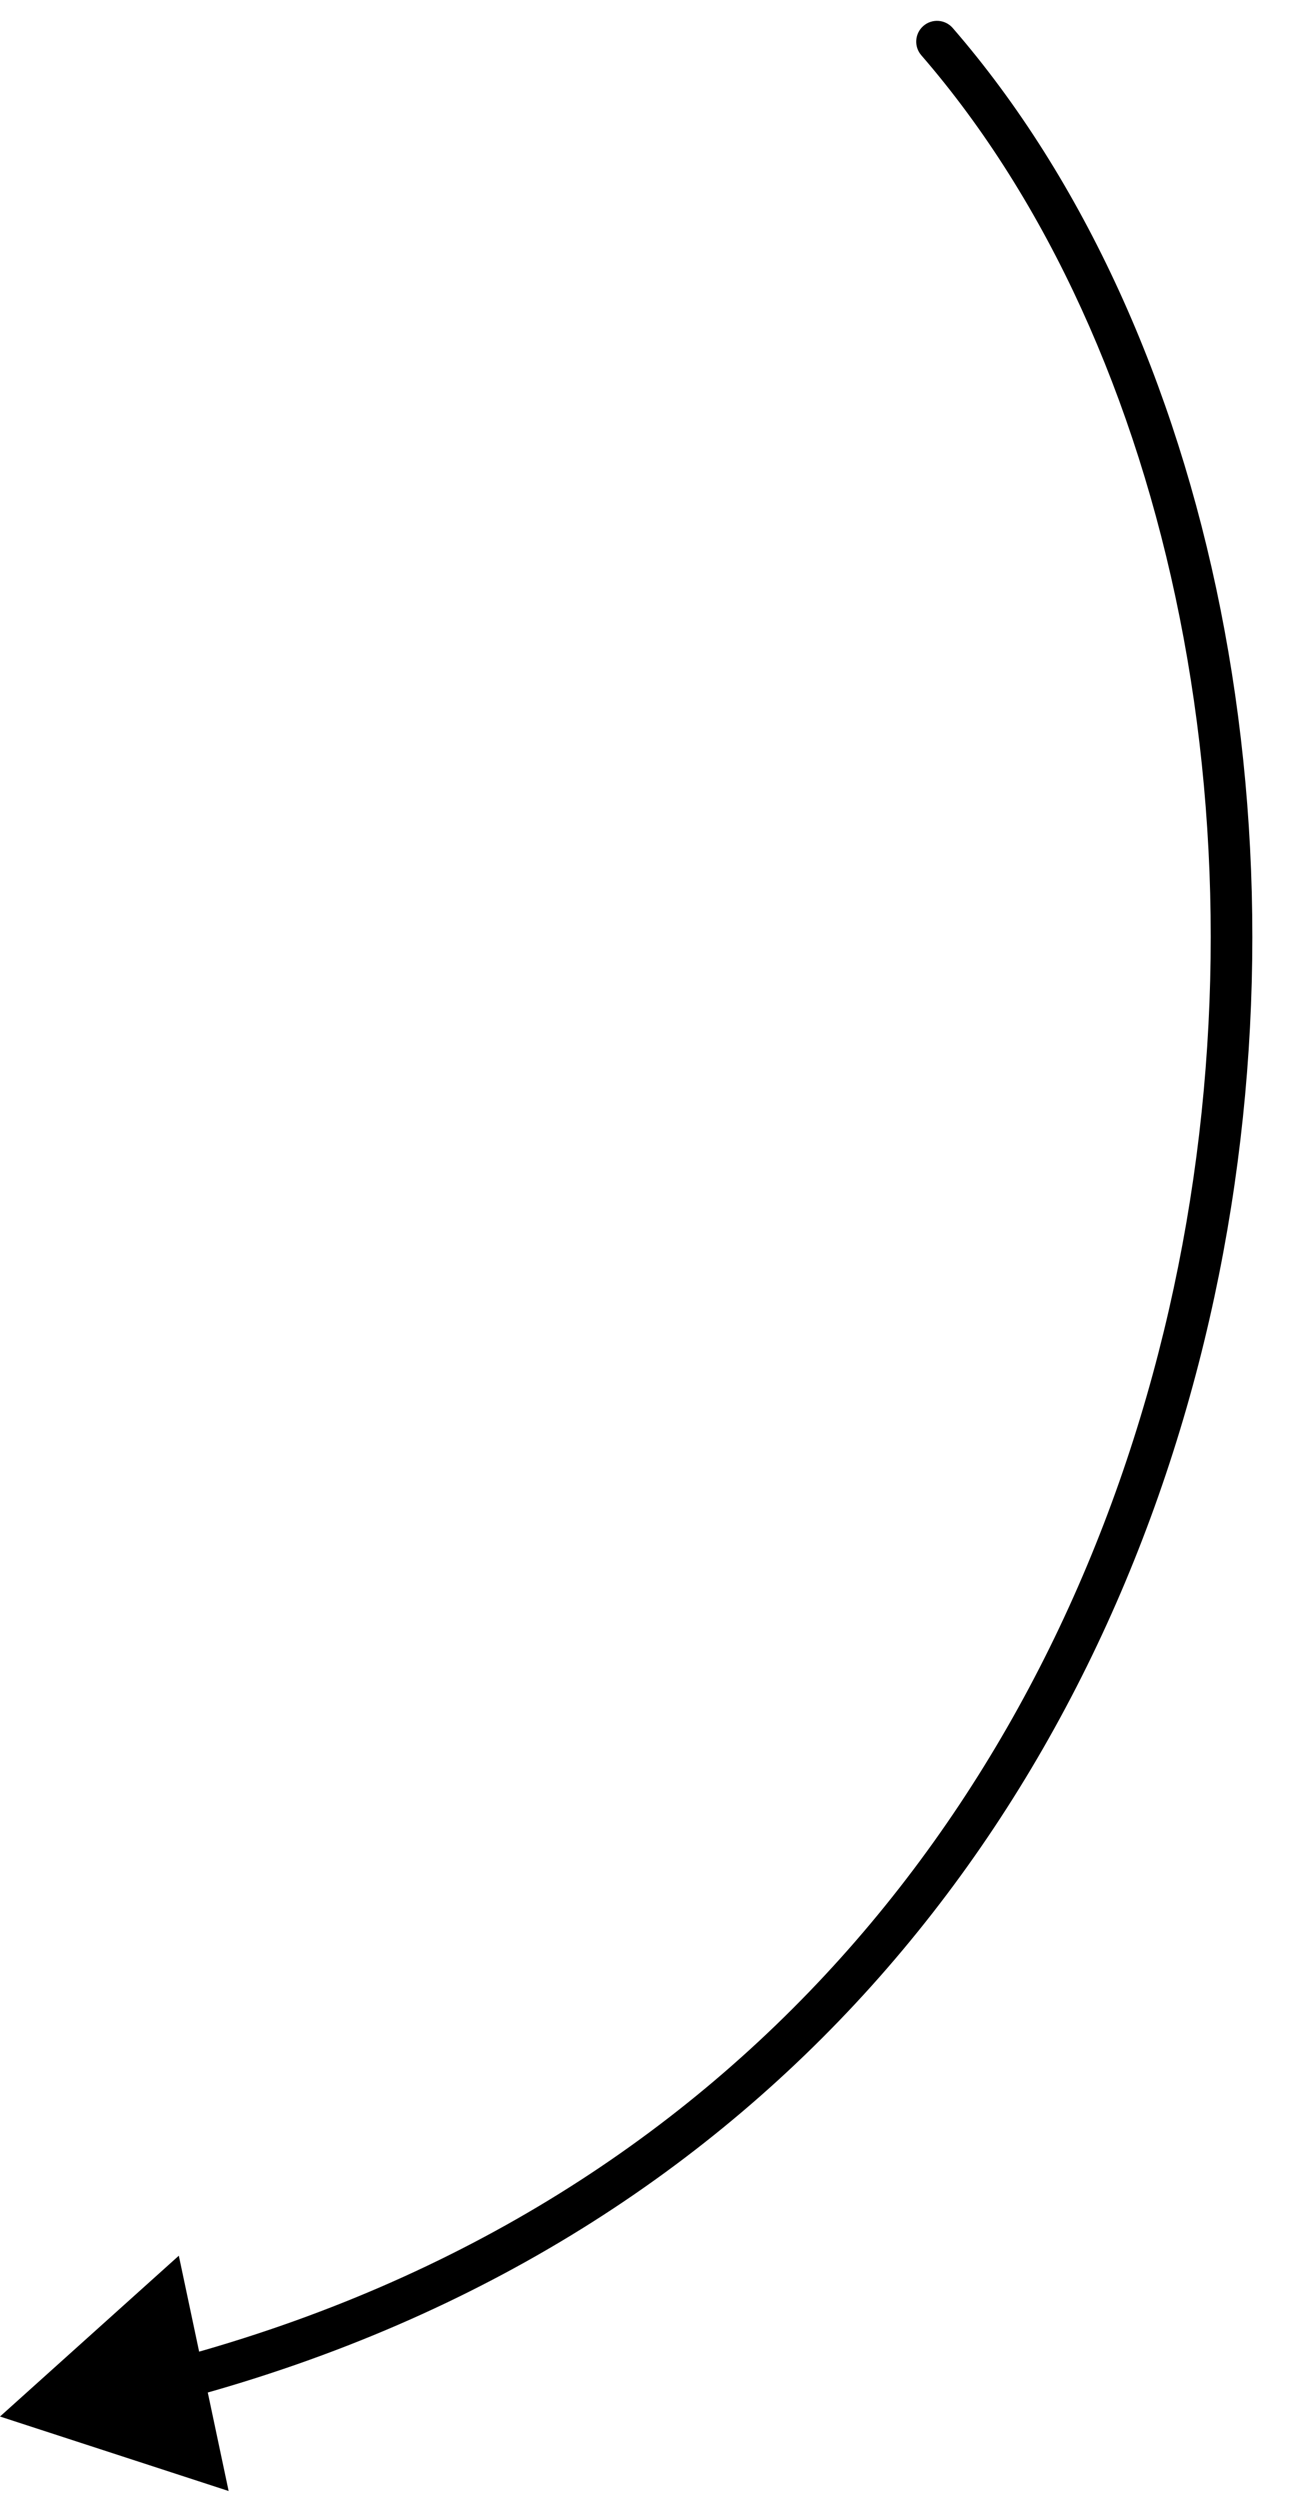<?xml version="1.0" encoding="UTF-8"?> <svg xmlns="http://www.w3.org/2000/svg" width="31" height="60" viewBox="0 0 31 60" fill="none"> <path d="M22.123 1.327C21.942 1.119 21.964 0.803 22.173 0.622C22.382 0.441 22.697 0.464 22.878 0.673L22.123 1.327ZM0 58L4.294 54.14L5.49 59.788L0 58ZM22.878 0.673C29.194 7.96 31.653 20.26 29.041 31.665C26.423 43.099 18.69 53.712 4.535 57.55L4.273 56.585C18.012 52.861 25.516 42.581 28.067 31.442C30.624 20.275 28.184 8.322 22.123 1.327L22.878 0.673Z" fill="black"></path> </svg> 